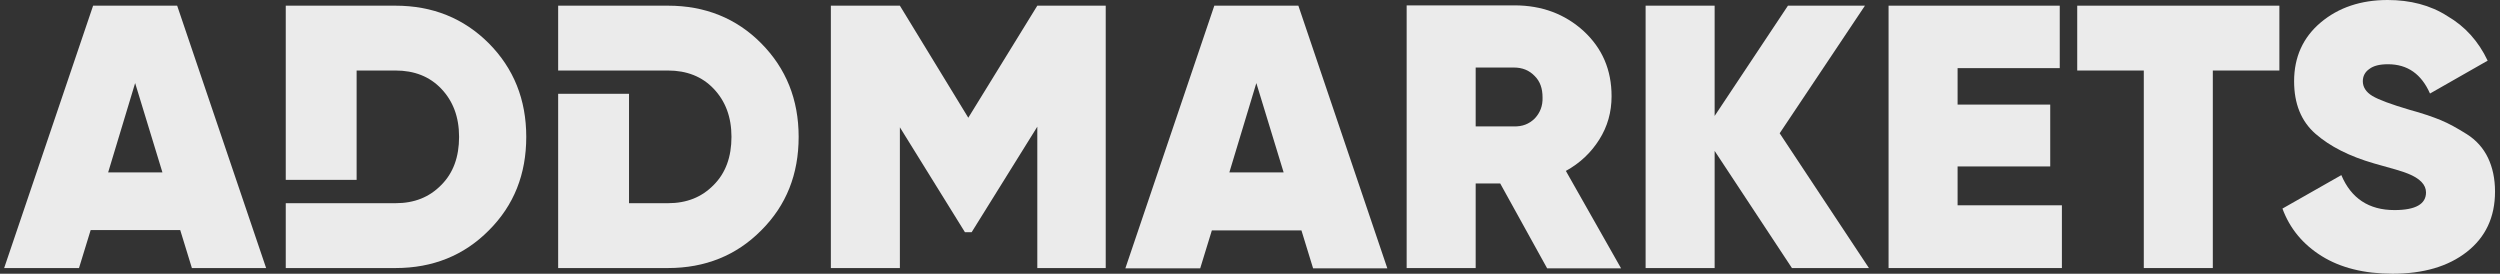 <svg width="274" height="30" viewBox="0 0 274 30" fill="none" xmlns="http://www.w3.org/2000/svg">
<rect x="0" y="0" width="274" height="30" fill="#333333" stroke="none"/>
<path d="M113.689 0.622L121.187 0.622L121.187 29.378H113.689L113.689 13.886L106.494 25.447H105.755L98.627 13.952L98.627 29.378H91.062L91.062 0.622H98.627L106.125 12.904L113.689 0.622Z" fill="white" fill-opacity="0.9"/>
<path d="M19.417 0.622H10.205L0.455 29.378H8.659L9.936 25.218H19.753L21.031 29.378H29.167L19.417 0.622ZM11.852 18.897L14.811 9.105L17.803 18.897H11.852Z" fill="white" fill-opacity="0.9"/>
<path d="M43.322 0.622L31.319 0.622L31.319 19.716H39.086L39.086 7.729H43.355C45.406 7.729 47.087 8.384 48.365 9.727C49.643 11.07 50.315 12.806 50.315 15C50.315 17.194 49.676 18.963 48.365 20.273C47.054 21.616 45.406 22.27 43.355 22.27H42.616H39.119H31.319L31.319 29.378H43.355C47.424 29.378 50.853 28.002 53.576 25.251C56.333 22.5 57.678 19.094 57.678 15C57.678 10.906 56.3 7.5 53.576 4.749C50.819 1.998 47.424 0.622 43.322 0.622Z" fill="white" fill-opacity="0.9"/>
<path d="M73.21 0.622L61.174 0.622V7.729H68.94H71.966H73.21C75.261 7.729 76.942 8.384 78.219 9.727C79.497 11.07 80.169 12.806 80.169 15C80.169 17.194 79.531 18.963 78.219 20.273C76.908 21.616 75.261 22.27 73.21 22.27H68.94L68.94 10.284H61.174L61.174 29.378H73.21C77.278 29.378 80.707 28.002 83.431 25.251C86.188 22.5 87.532 19.094 87.532 15C87.532 10.906 86.154 7.5 83.431 4.749C80.707 1.998 77.278 0.622 73.21 0.622Z" fill="white" fill-opacity="0.9"/>
<path d="M227.664 7.729H234.96V29.378H242.524V7.729H249.82V0.622L227.664 0.622V7.729Z" fill="white" fill-opacity="0.9"/>
<path d="M272.682 17.293C272.178 16.244 271.404 15.36 270.362 14.705C269.32 14.05 268.379 13.526 267.505 13.166C266.63 12.806 265.487 12.413 264.042 12.02C262.058 11.43 260.713 10.939 260.007 10.513C259.301 10.087 258.965 9.531 258.965 8.908C258.965 8.352 259.2 7.893 259.671 7.566C260.142 7.205 260.814 7.041 261.722 7.041C263.873 7.041 265.386 8.122 266.328 10.251L272.648 6.648C271.64 4.52 270.161 2.882 268.244 1.769C266.361 0.557 264.142 0 261.688 0C258.763 0 256.309 0.819 254.359 2.456C252.409 4.094 251.434 6.255 251.434 8.908C251.434 11.365 252.207 13.297 253.787 14.672C255.367 16.048 257.486 17.129 260.209 17.915C262.125 18.439 263.369 18.799 263.907 19.028C265.218 19.552 265.891 20.24 265.891 21.092C265.891 22.369 264.748 23.024 262.428 23.024C259.637 23.024 257.687 21.747 256.611 19.192L250.156 22.86C250.963 25.055 252.409 26.79 254.46 28.068C256.511 29.345 259.099 30 262.226 30C265.588 30 268.311 29.214 270.362 27.609C272.413 26.004 273.455 23.81 273.455 20.994C273.455 19.585 273.186 18.341 272.682 17.293Z" fill="white" fill-opacity="0.9"/>
<path d="M142.301 0.622H133.089L123.339 29.41H131.542L132.82 25.251H142.637L143.915 29.41H152.051L142.301 0.622ZM134.736 18.897L137.695 9.105L140.687 18.897H134.736Z" fill="white" fill-opacity="0.9"/>
<path d="M214.552 18.242H224.705V11.463H214.552V7.467H225.748V0.622L206.987 0.622V29.378H225.983V22.5H214.552V18.242Z" fill="white" fill-opacity="0.9"/>
<path d="M204.398 0.622H195.959L187.924 12.707V0.622H180.359V29.378H187.924V16.539L196.396 29.378H204.835L195.052 14.607L204.398 0.622Z" fill="white" fill-opacity="0.9"/>
<path d="M171.618 18.733C173.165 17.881 174.375 16.735 175.283 15.294C176.191 13.853 176.628 12.281 176.628 10.545C176.628 7.663 175.619 5.305 173.568 3.405C171.517 1.539 168.996 0.589 166.003 0.589H165.533H164.356L161.734 0.589H156.657H154.169V29.377H161.734V20.108H164.423L169.567 29.41H177.67L171.618 18.733ZM168.189 13.002C167.584 13.591 166.844 13.886 165.903 13.853H161.734V11.986V7.401H164.356H165.533H165.903C166.844 7.401 167.584 7.696 168.189 8.318C168.794 8.908 169.063 9.694 169.063 10.676C169.097 11.593 168.794 12.379 168.189 13.002Z" fill="white" fill-opacity="0.9"/>
</svg>
